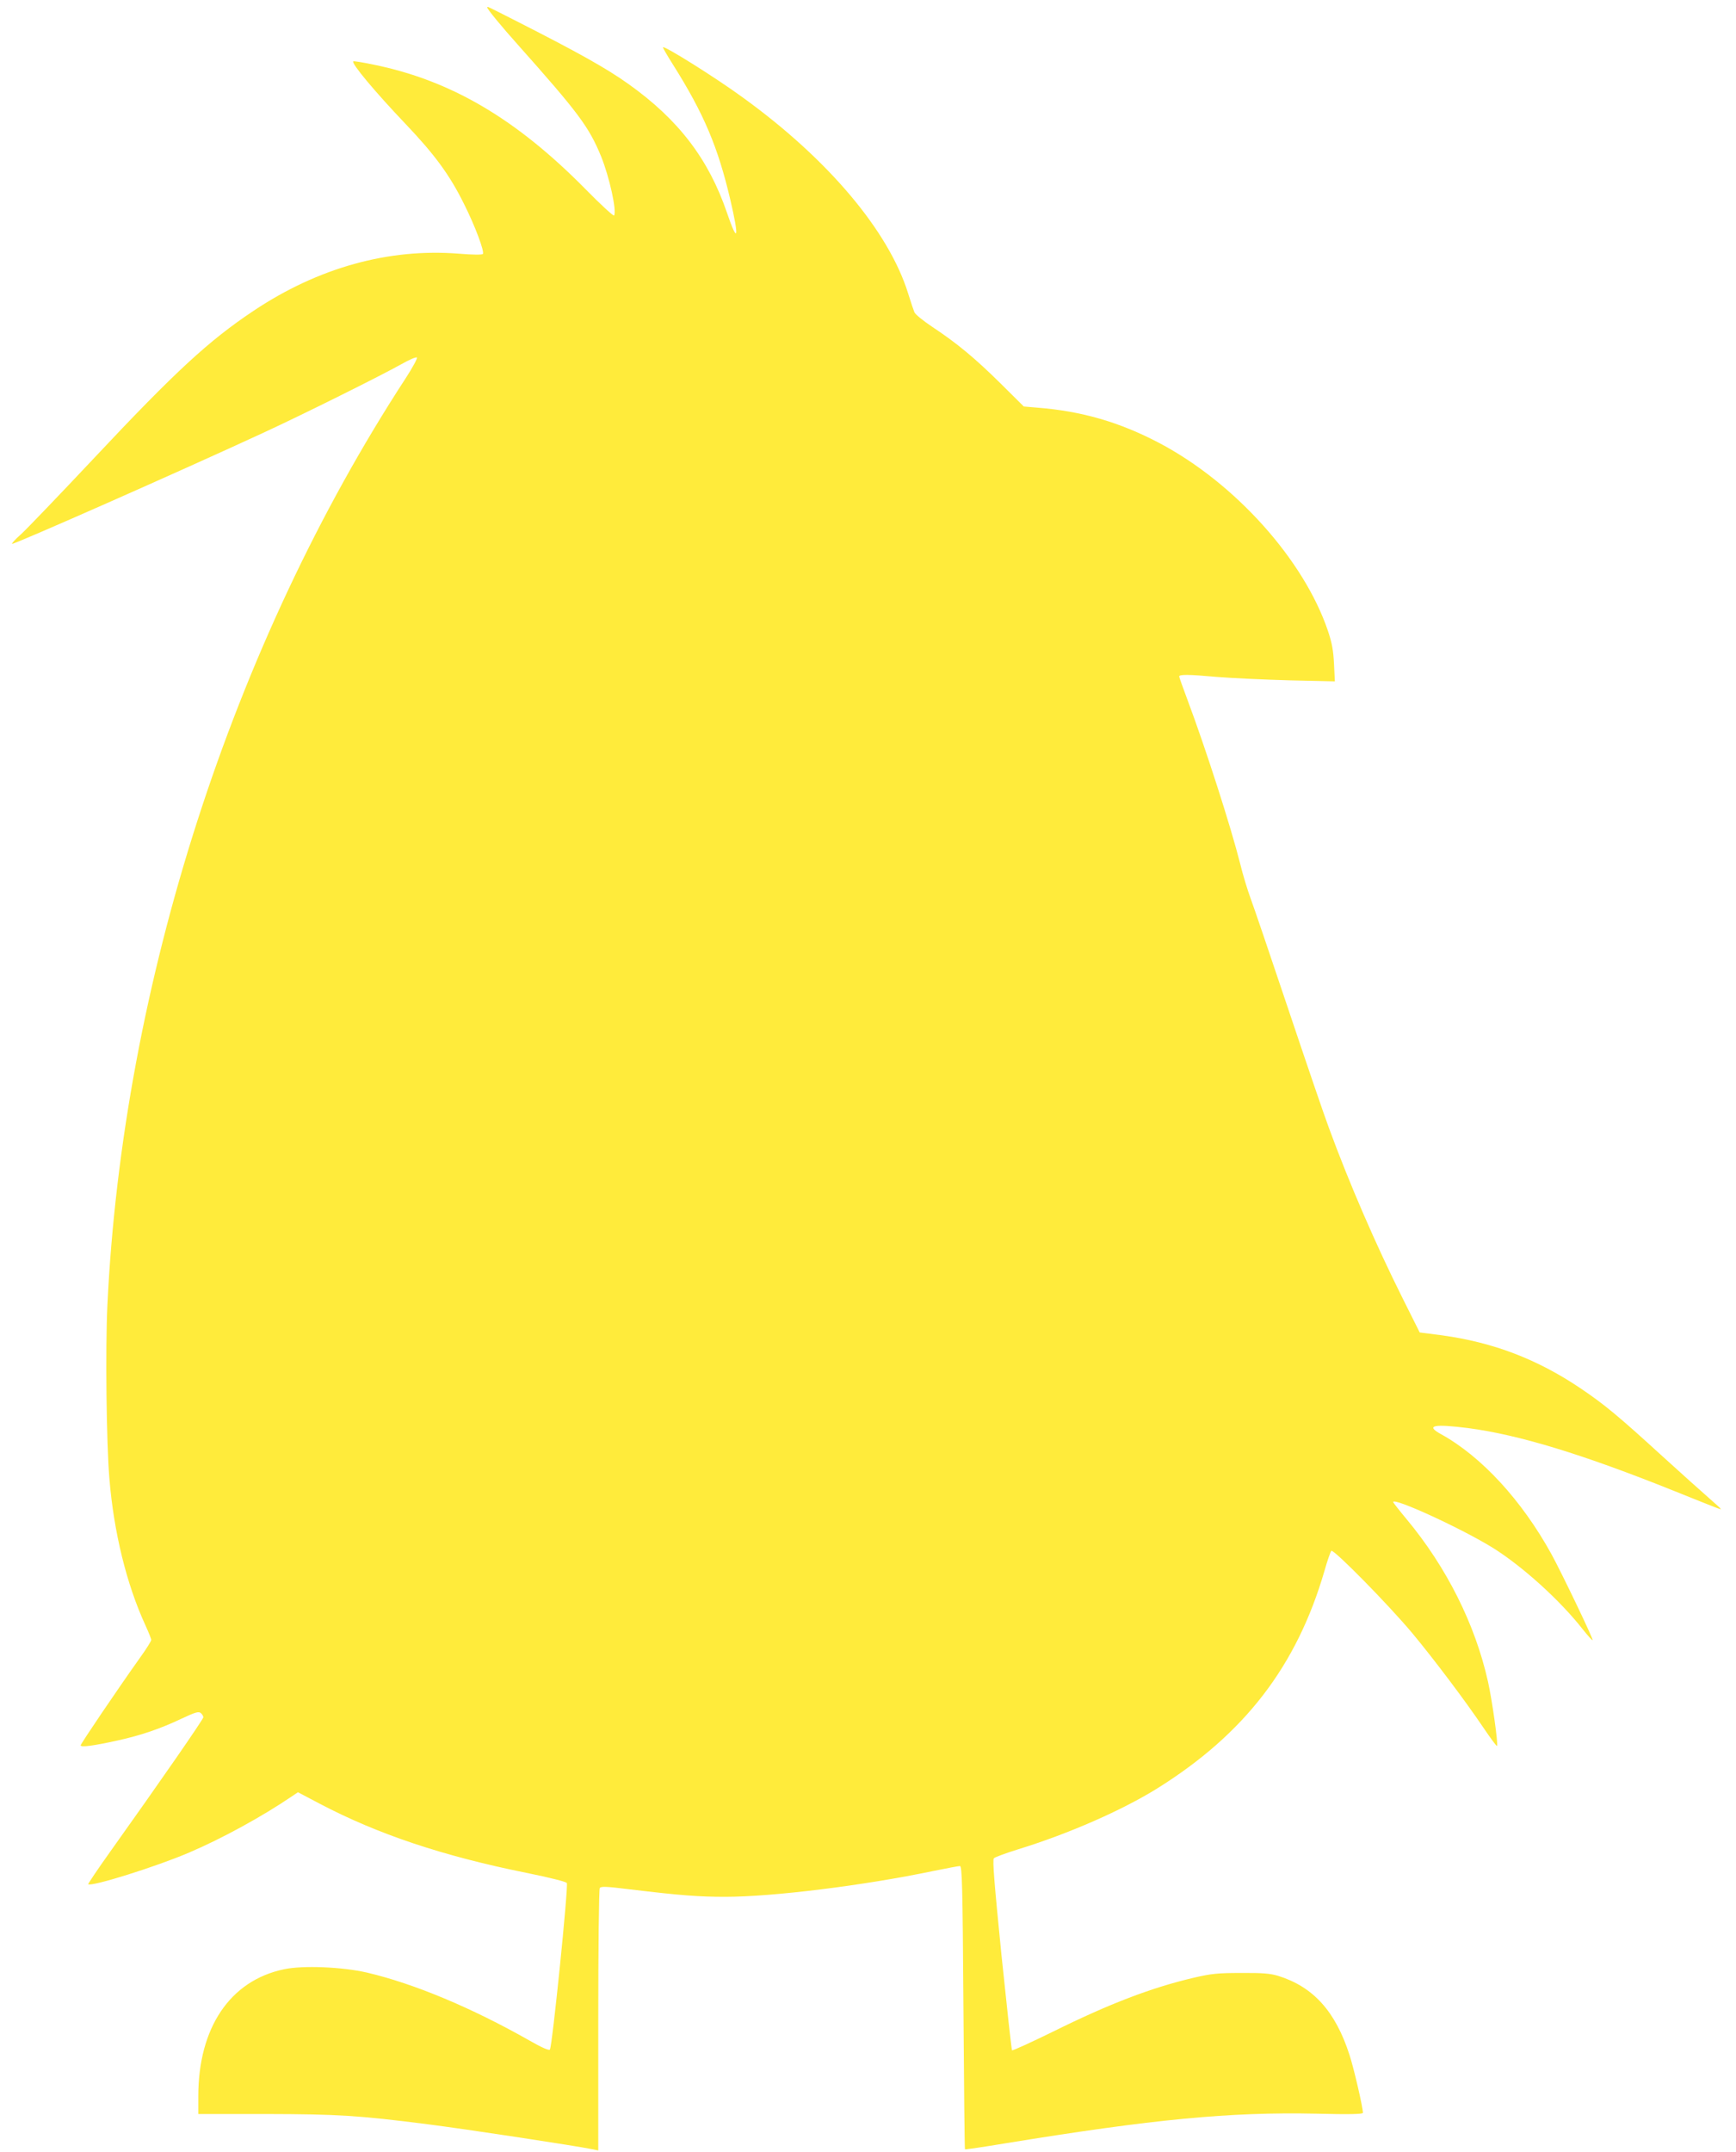 <?xml version="1.0" standalone="no"?>
<!DOCTYPE svg PUBLIC "-//W3C//DTD SVG 20010904//EN"
 "http://www.w3.org/TR/2001/REC-SVG-20010904/DTD/svg10.dtd">
<svg version="1.0" xmlns="http://www.w3.org/2000/svg"
 width="1033pt" height="1280pt" viewBox="0 0 1033 1280"
 preserveAspectRatio="xMidYMid meet">
<g transform="translate(0,1280) scale(0.1,-0.1)"
fill="#ffeb3b" stroke="none">
<path d="M2900 12754 c0 -9 88 -116 177 -215 364 -409 427 -492 500 -670 49
-121 94 -324 77 -351 -3 -5 -79 64 -168 155 -415 421 -803 649 -1265 743 -63
13 -117 22 -119 19 -12 -12 129 -181 311 -372 175 -184 263 -304 349 -478 64
-127 123 -284 111 -296 -5 -5 -61 -5 -143 2 -417 33 -836 -83 -1220 -339 -267
-178 -465 -360 -954 -881 -205 -218 -399 -420 -431 -449 -32 -28 -56 -54 -53
-57 6 -7 1003 433 1498 662 238 110 698 339 819 407 46 26 87 44 92 39 4 -4
-26 -60 -67 -123 -1032 -1582 -1684 -3608 -1775 -5515 -12 -256 -6 -819 12
-1030 26 -320 103 -631 214 -872 19 -42 35 -81 35 -88 0 -7 -30 -55 -67 -106
-133 -187 -353 -512 -353 -521 0 -13 75 -3 216 28 142 31 256 70 383 130 83
39 103 45 116 34 8 -7 15 -18 15 -25 0 -12 -257 -383 -558 -805 -72 -101 -129
-186 -127 -188 17 -17 404 104 600 188 195 83 436 215 611 334 l37 25 131 -69
c343 -180 730 -310 1226 -410 143 -29 238 -53 243 -61 10 -18 -87 -977 -101
-991 -6 -6 -48 12 -123 55 -344 195 -684 337 -964 403 -146 34 -383 44 -495
20 -321 -67 -510 -348 -510 -756 l0 -105 402 0 c427 -1 548 -8 963 -61 229
-29 868 -126 988 -150 l27 -6 0 774 c0 425 4 779 9 787 7 11 37 10 182 -8 299
-36 409 -44 564 -44 285 0 825 67 1241 154 78 16 148 29 156 29 13 0 16 -114
21 -841 3 -463 7 -843 9 -844 2 -2 111 14 243 36 877 143 1332 187 1848 176
197 -5 277 -3 277 5 0 33 -54 266 -80 345 -84 260 -216 405 -425 470 -48 14
-92 18 -220 17 -139 0 -176 -4 -280 -28 -252 -59 -502 -154 -843 -323 -129
-63 -236 -112 -240 -109 -3 4 -31 260 -63 569 -42 421 -54 565 -45 573 6 7 72
31 146 54 302 93 619 233 825 361 521 325 831 728 996 1294 17 61 36 114 41
120 12 13 339 -319 482 -490 129 -155 318 -406 423 -562 42 -62 78 -111 81
-109 8 9 -29 273 -54 384 -76 340 -246 679 -483 964 -45 54 -81 100 -81 103 0
30 405 -156 593 -272 176 -110 400 -312 536 -486 30 -37 55 -66 58 -63 5 5
-183 398 -245 511 -177 321 -416 581 -659 715 -92 51 -42 61 164 35 302 -40
680 -155 1228 -375 266 -107 275 -110 275 -106 0 2 -33 32 -72 66 -40 35 -163
145 -274 246 -265 242 -346 309 -488 405 -258 174 -520 274 -826 316 l-132 17
-103 206 c-158 316 -316 680 -437 1010 -28 74 -137 394 -243 710 -106 316
-207 613 -224 658 -17 46 -45 137 -61 203 -56 222 -205 686 -315 979 -26 69
-47 129 -48 135 -3 14 52 14 228 -2 88 -7 281 -16 429 -20 l269 -6 -5 104 c-4
81 -12 124 -36 196 -143 423 -553 880 -1004 1118 -236 124 -460 189 -724 210
l-82 7 -138 137 c-153 151 -259 239 -407 337 -54 36 -102 75 -106 87 -5 12
-22 62 -37 111 -115 370 -474 797 -981 1164 -164 120 -468 310 -478 301 -2 -2
25 -49 60 -104 184 -292 267 -490 340 -800 55 -234 46 -272 -19 -81 -109 319
-288 554 -586 766 -133 95 -302 189 -680 381 -176 89 -160 82 -160 73z"/>
</g>
</svg>
